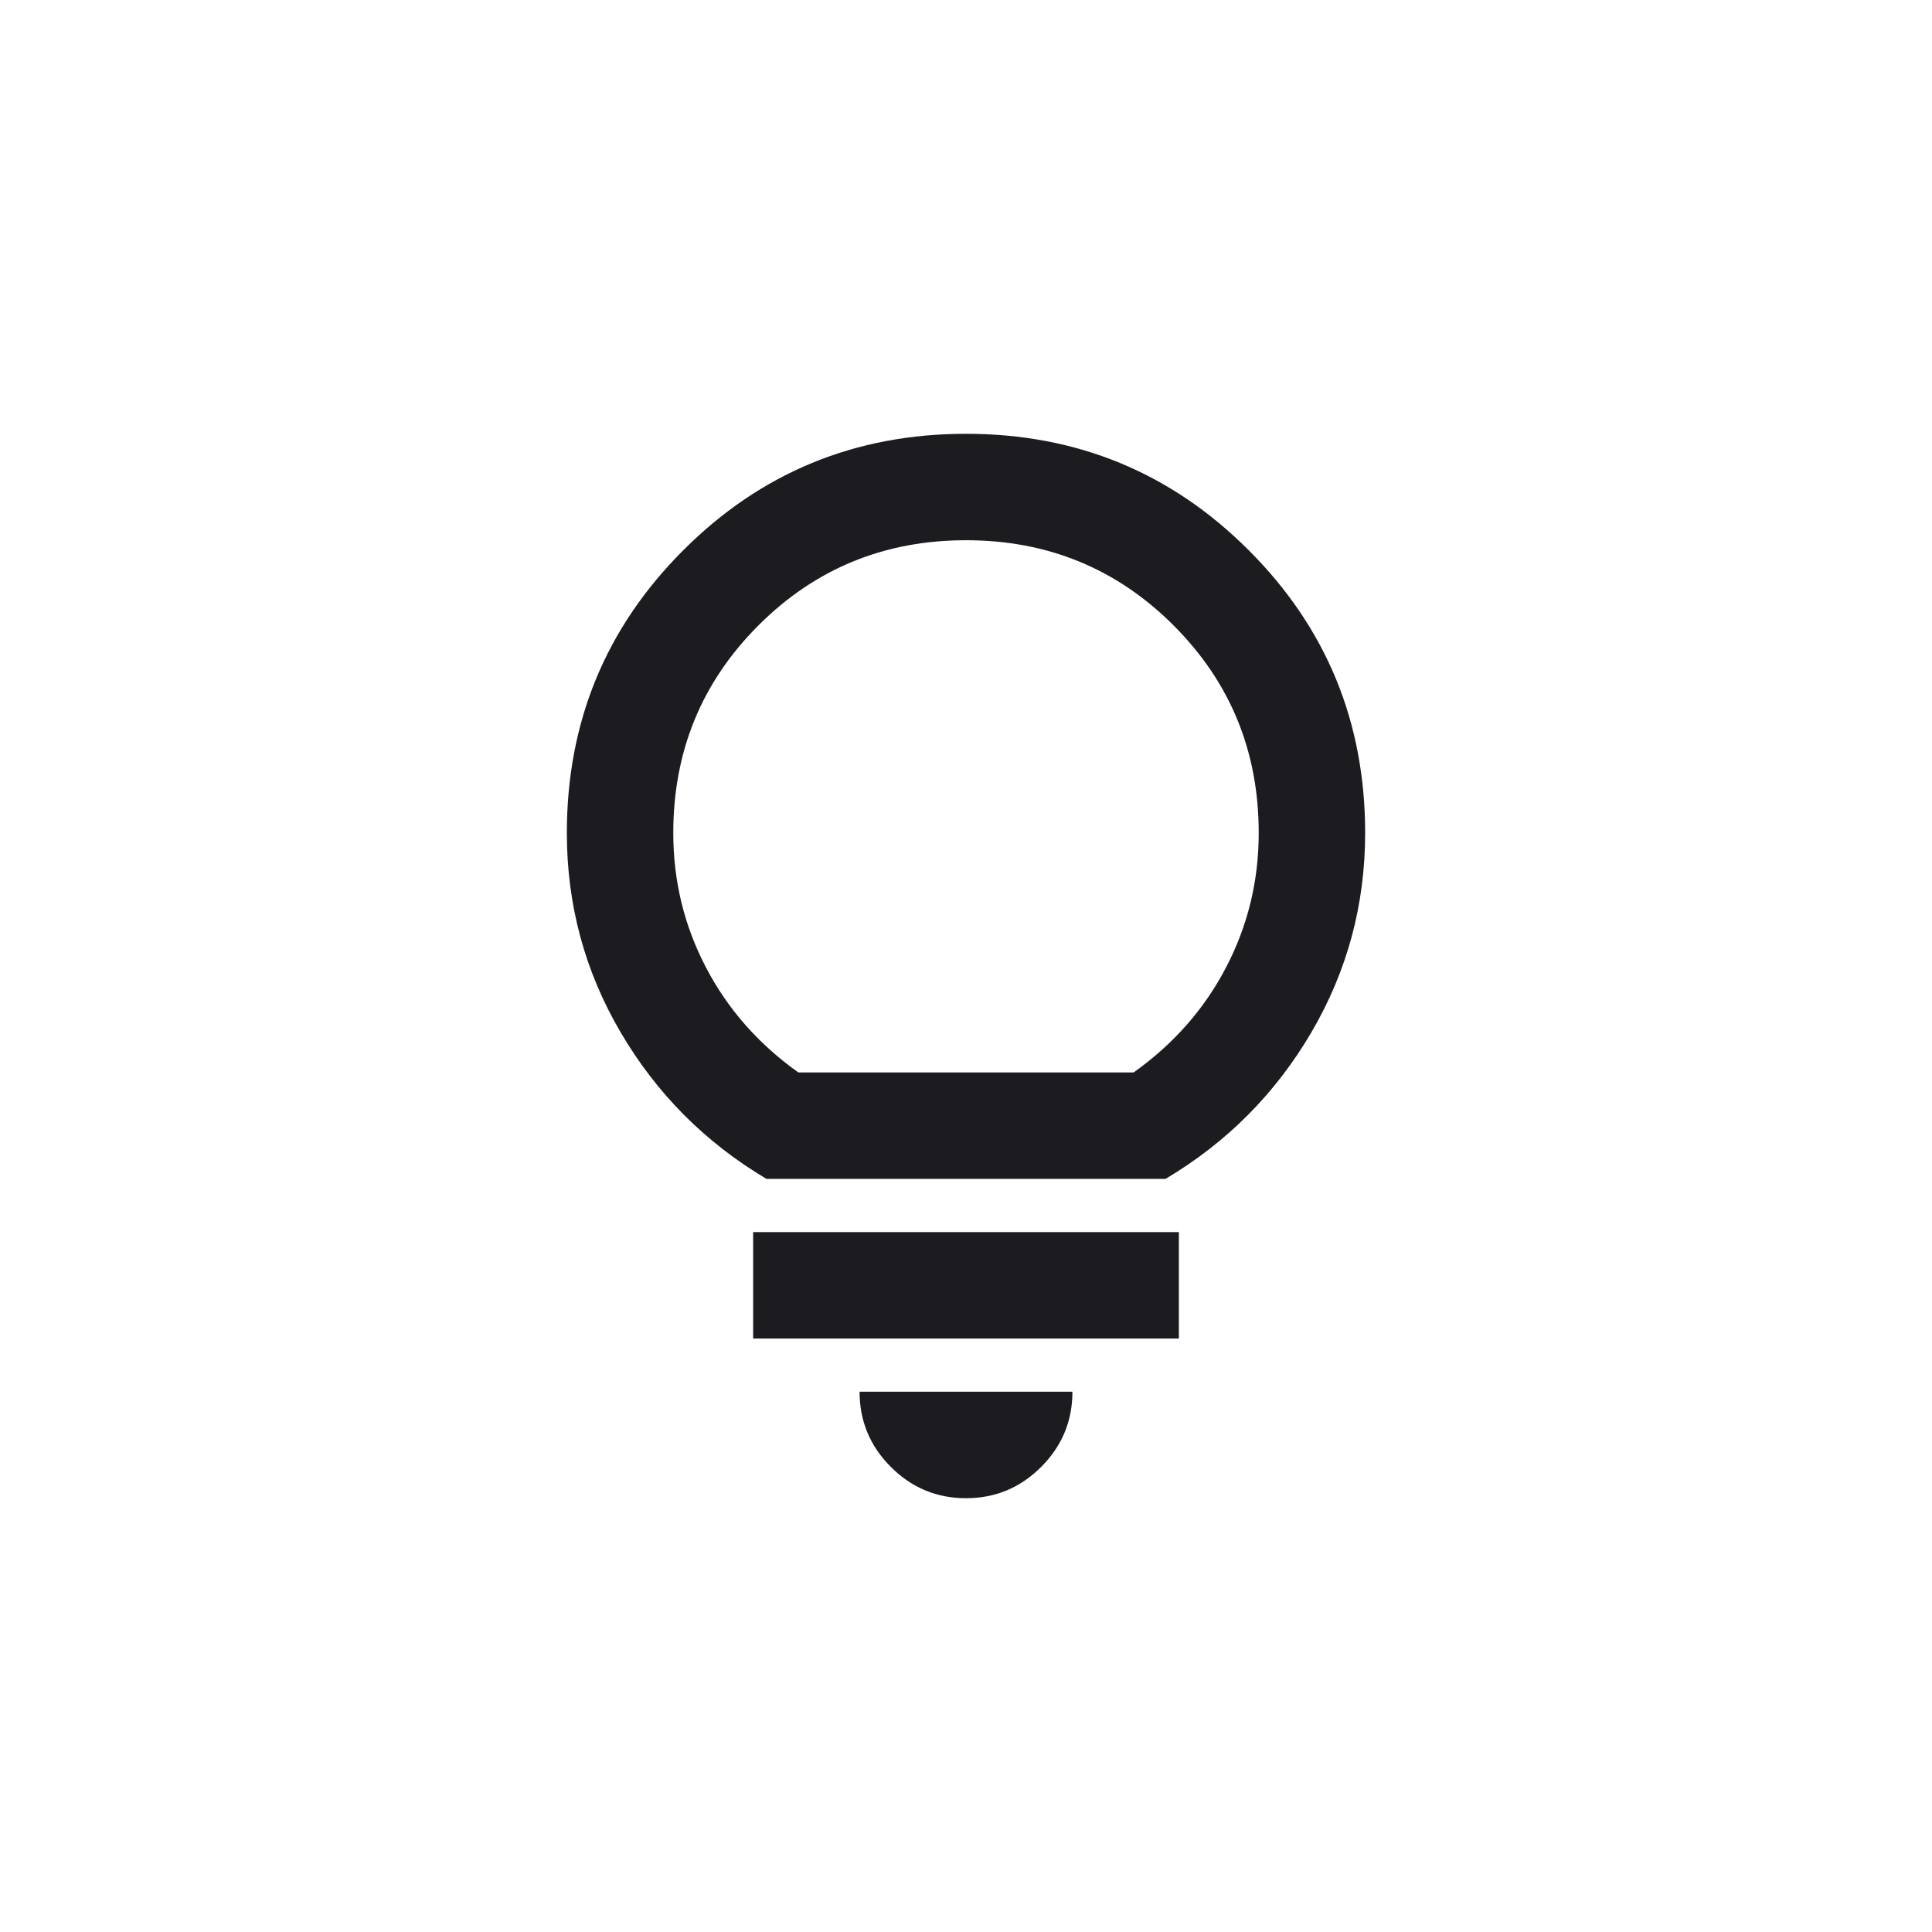 <svg xmlns="http://www.w3.org/2000/svg" width="45" height="45" viewBox="0 0 45 45" fill="none"><mask id="mask0_651_1526" style="mask-type:alpha" maskUnits="userSpaceOnUse" x="7" y="7" width="31" height="31"><rect x="7.625" y="7.625" width="29.75" height="29.75" fill="#D9D9D9"></rect></mask><g mask="url(#mask0_651_1526)"><path d="M22.5 34.896C21.818 34.896 21.235 34.653 20.749 34.167C20.264 33.682 20.021 33.098 20.021 32.416H24.979C24.979 33.098 24.736 33.682 24.251 34.167C23.765 34.653 23.182 34.896 22.5 34.896ZM17.542 31.177V28.698H27.458V31.177H17.542ZM17.852 27.458C16.426 26.611 15.295 25.475 14.458 24.049C13.621 22.624 13.203 21.074 13.203 19.401C13.203 16.818 14.107 14.623 15.915 12.816C17.722 11.008 19.918 10.104 22.5 10.104C25.082 10.104 27.278 11.008 29.085 12.816C30.893 14.623 31.797 16.818 31.797 19.401C31.797 21.074 31.378 22.624 30.542 24.049C29.705 25.475 28.574 26.611 27.148 27.458H17.852ZM18.595 24.979H26.405C27.334 24.318 28.052 23.502 28.558 22.531C29.065 21.56 29.318 20.517 29.318 19.401C29.318 17.5 28.657 15.889 27.334 14.566C26.012 13.244 24.401 12.583 22.5 12.583C20.599 12.583 18.988 13.244 17.666 14.566C16.343 15.889 15.682 17.5 15.682 19.401C15.682 20.517 15.935 21.56 16.442 22.531C16.948 23.502 17.666 24.318 18.595 24.979Z" fill="#1C1B1F"></path></g></svg>